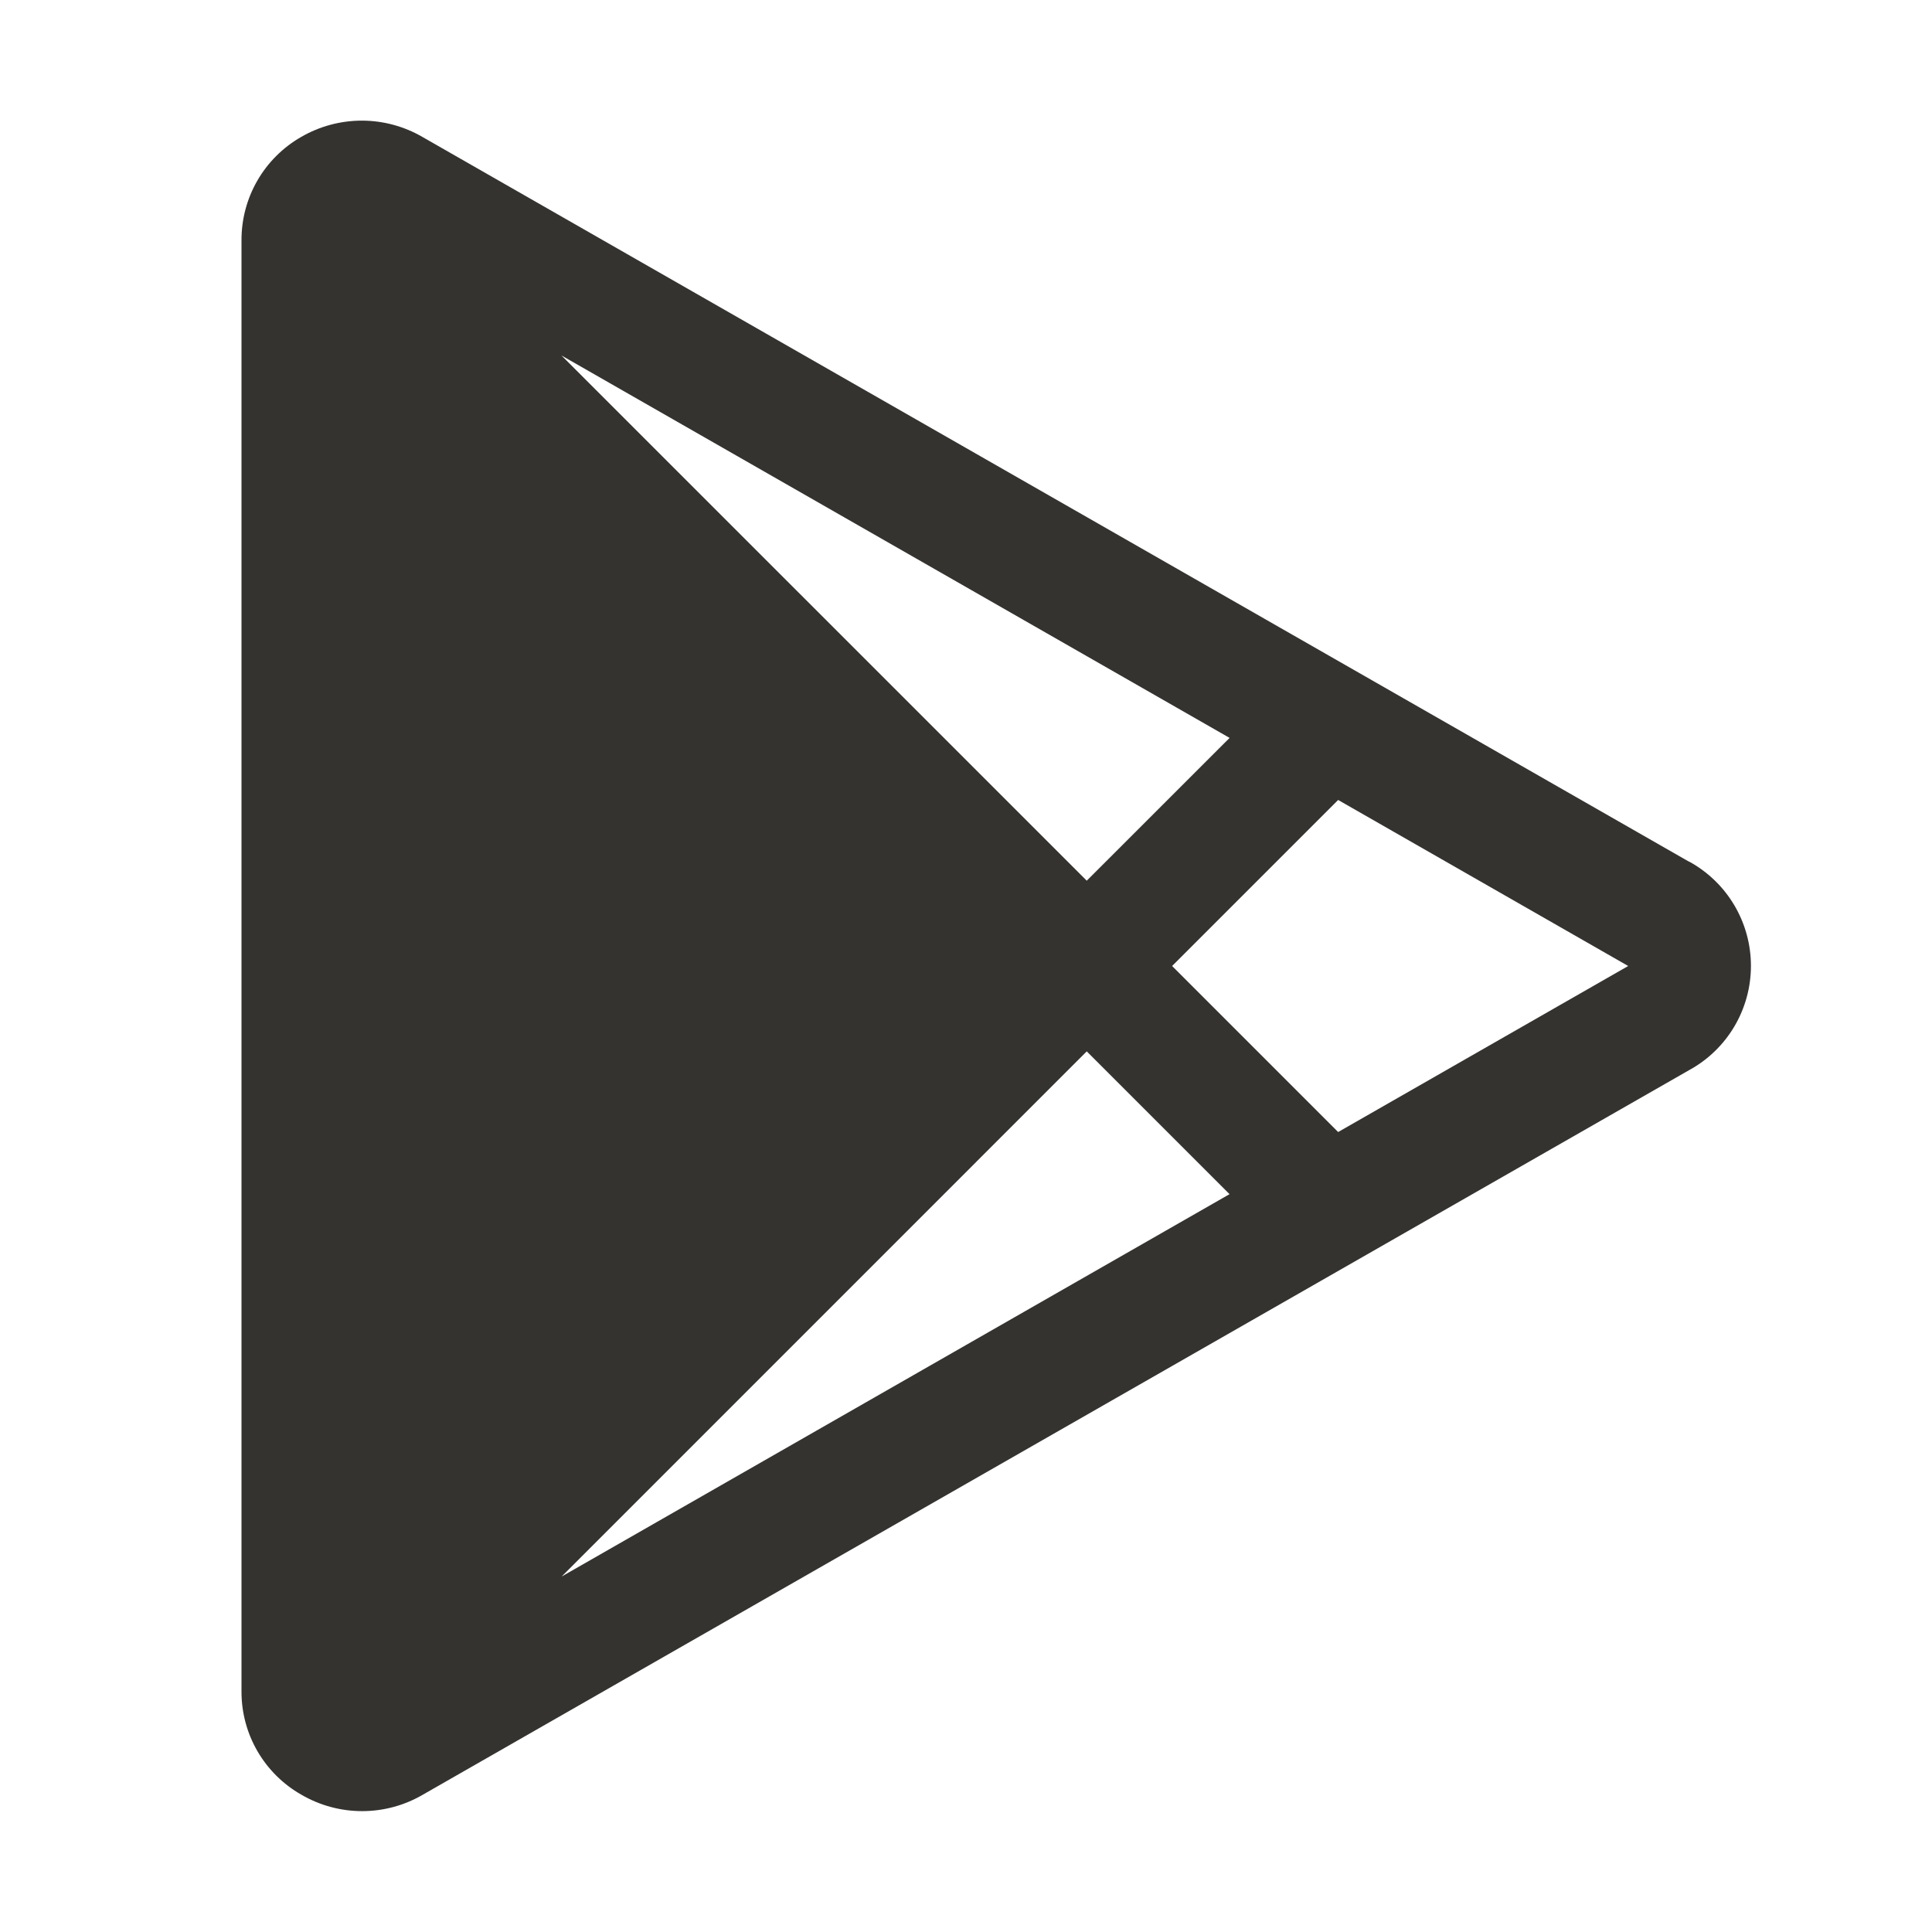 <svg xmlns="http://www.w3.org/2000/svg" width="32" height="32" viewBox="0 0 32 32" fill="none"><path d="M27.977 14.273L7 2.27C6.694 2.092 6.347 1.998 5.993 1.998C5.639 1.998 5.291 2.092 4.985 2.27C4.684 2.443 4.434 2.693 4.261 2.994C4.088 3.295 3.998 3.637 4 3.984V28.017C3.999 28.364 4.09 28.705 4.264 29.005C4.438 29.305 4.689 29.554 4.99 29.725C5.296 29.904 5.644 29.998 5.998 29.998C6.352 29.998 6.699 29.904 7.005 29.725L27.977 17.725C28.287 17.556 28.546 17.306 28.726 17.002C28.906 16.698 29.001 16.351 29.001 15.998C29.001 15.645 28.906 15.298 28.726 14.994C28.546 14.69 28.287 14.44 27.977 14.27V14.273ZM18 17.414L20.365 19.779L9.303 26.112L18 17.414ZM9.3 5.888L20.366 12.222L18 14.587L9.3 5.888ZM22.164 18.75L19.414 16L22.164 13.25L26.968 16L22.164 18.75Z" fill="#343330"></path></svg>